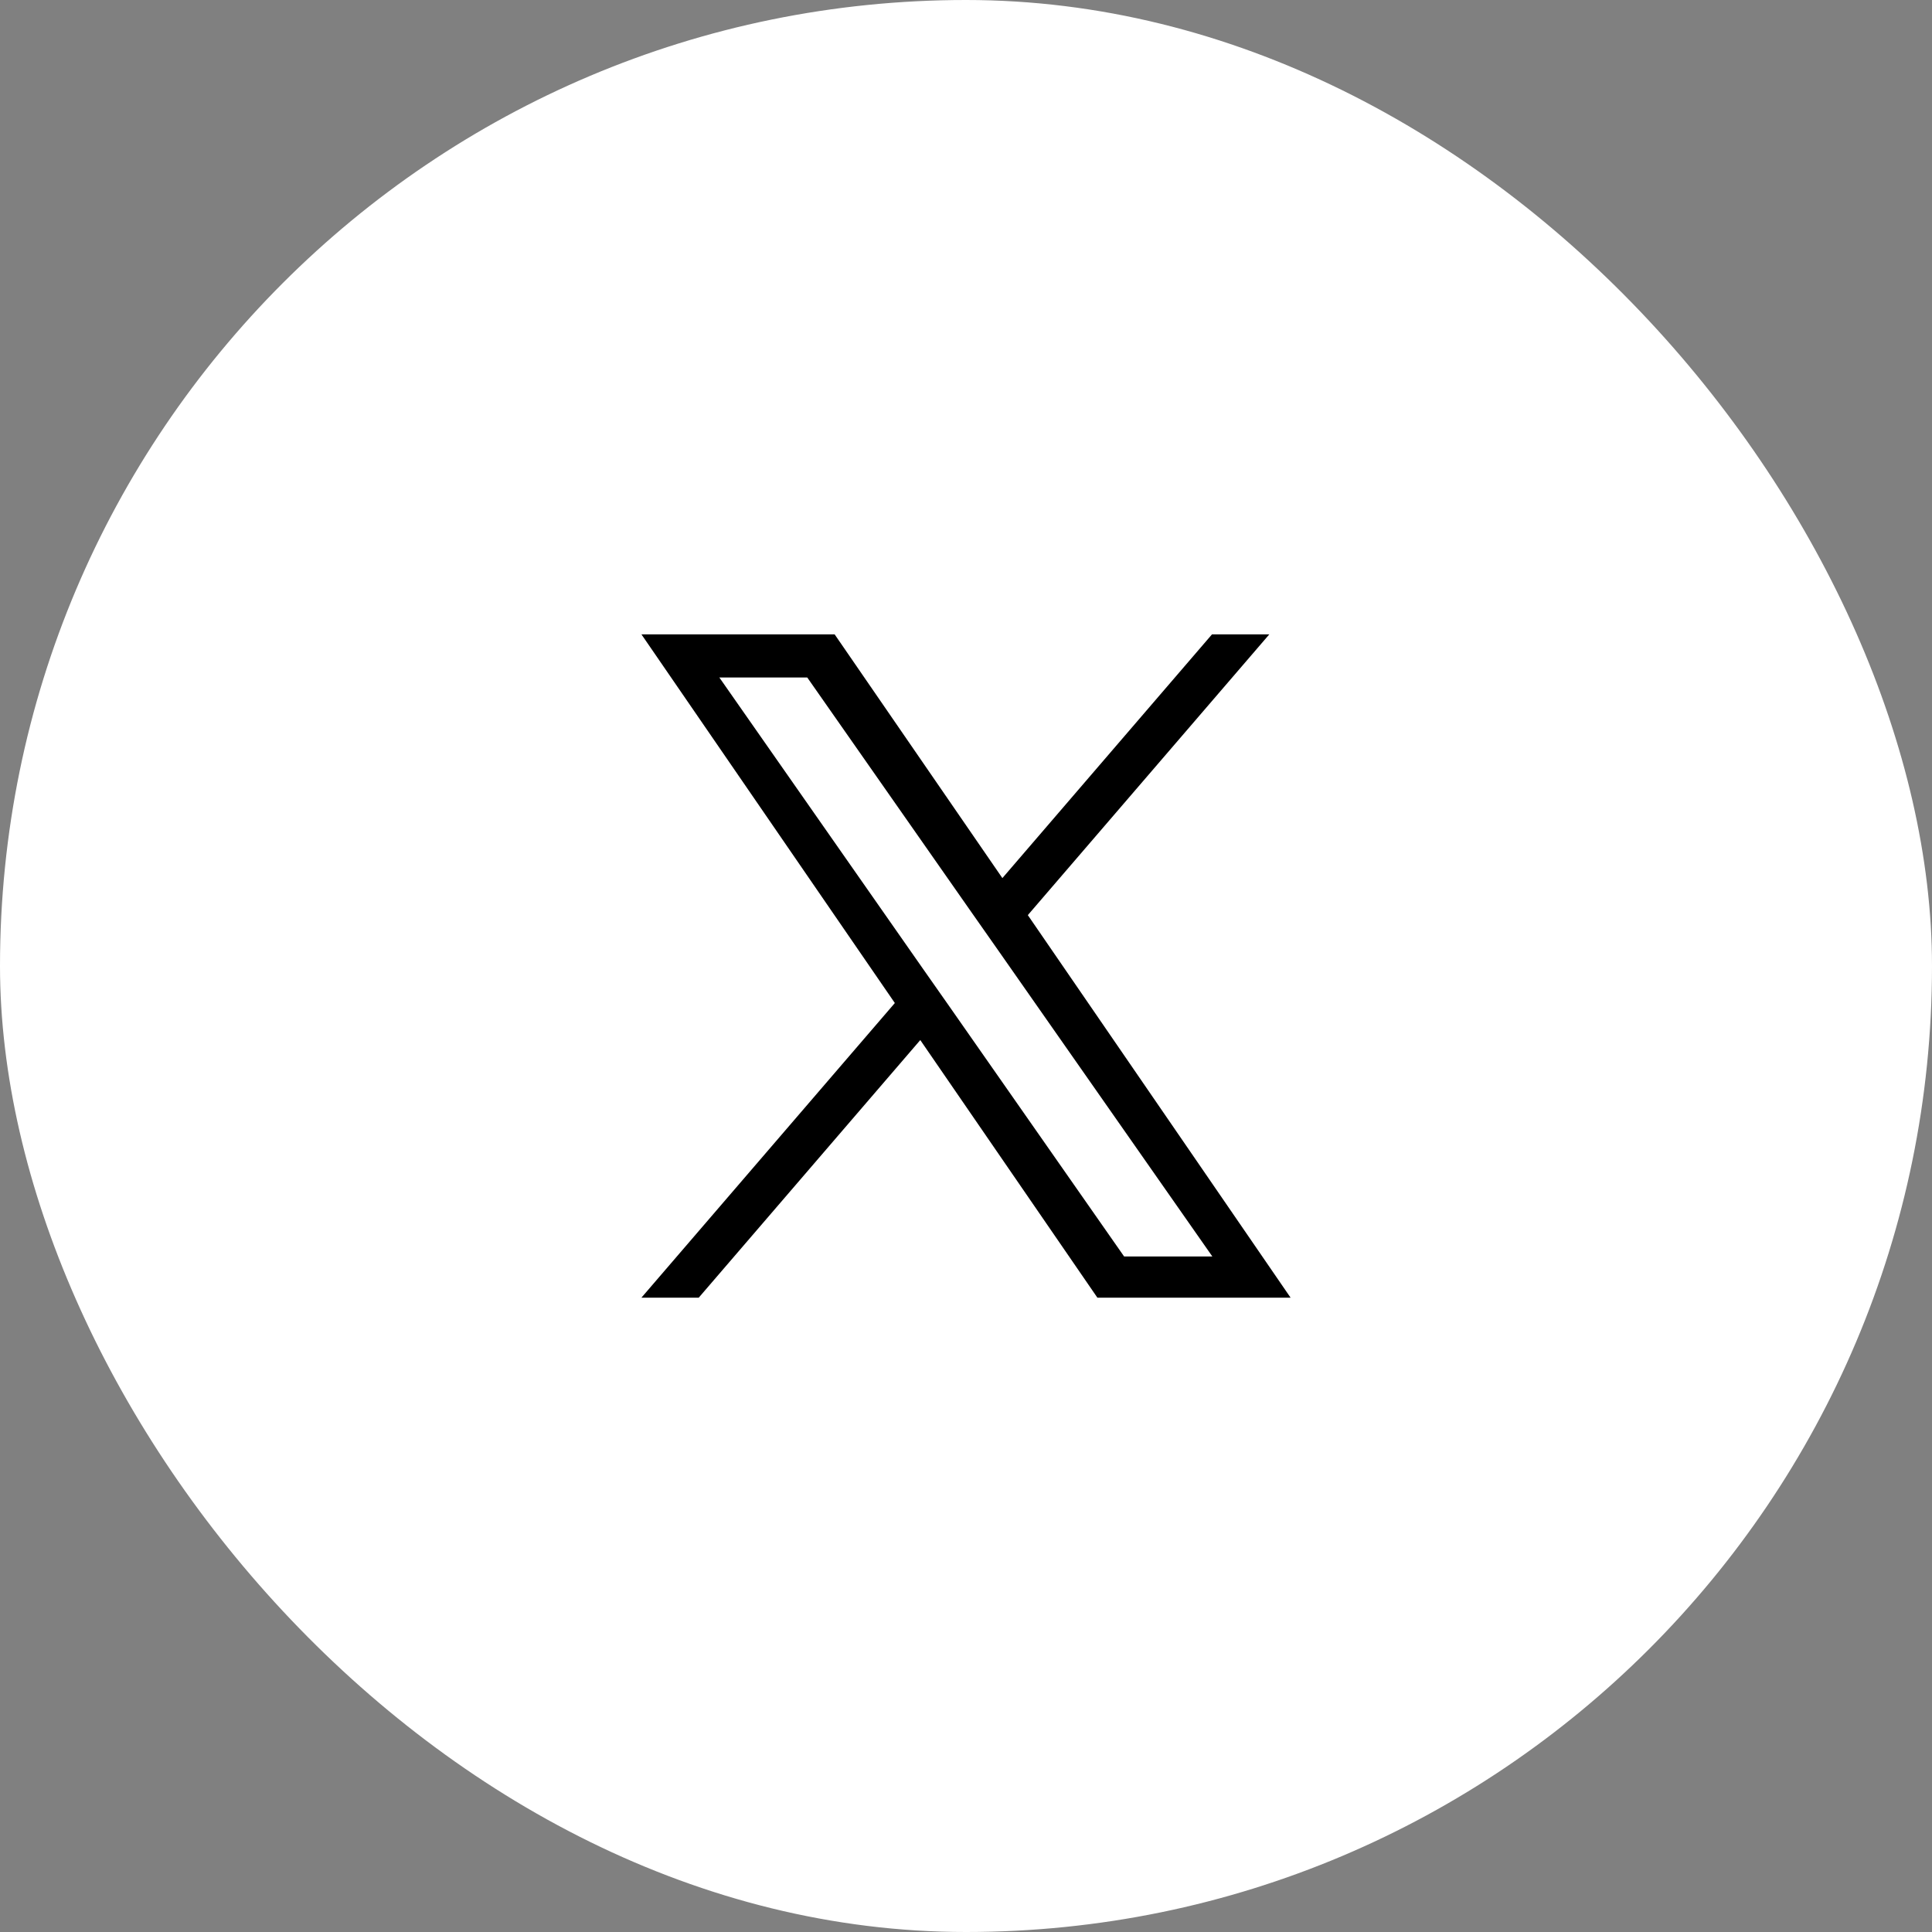 <svg id="i-x.svg" xmlns="http://www.w3.org/2000/svg" viewBox="0 0 60 60">
  <rect x="0" y="0" width="60" height="60" fill="#808080" stroke="none"/>
  <defs>
    <style>
      .cls-1 {
        fill: #fff;
      }

      .cls-2 {
        fill-rule: evenodd;
      }
    </style>
  </defs>
  <rect id="ベース" class="cls-1" width="60" height="60" rx="30" ry="30"/>
  <path id="X" class="cls-2" d="M1705.92,1798.42l7.5-8.72h-1.78l-6.51,7.57-5.21-7.57h-6l7.87,11.45-7.87,9.15h1.78l6.88-8,5.5,8h6l-8.16-11.88h0Zm-2.44,2.83-0.8-1.14-6.34-9.07h2.73l5.12,7.32,0.8,1.14,6.66,9.52h-2.74l-5.43-7.77h0Z" transform="translate(-1674 -1770)"/>
</svg>
